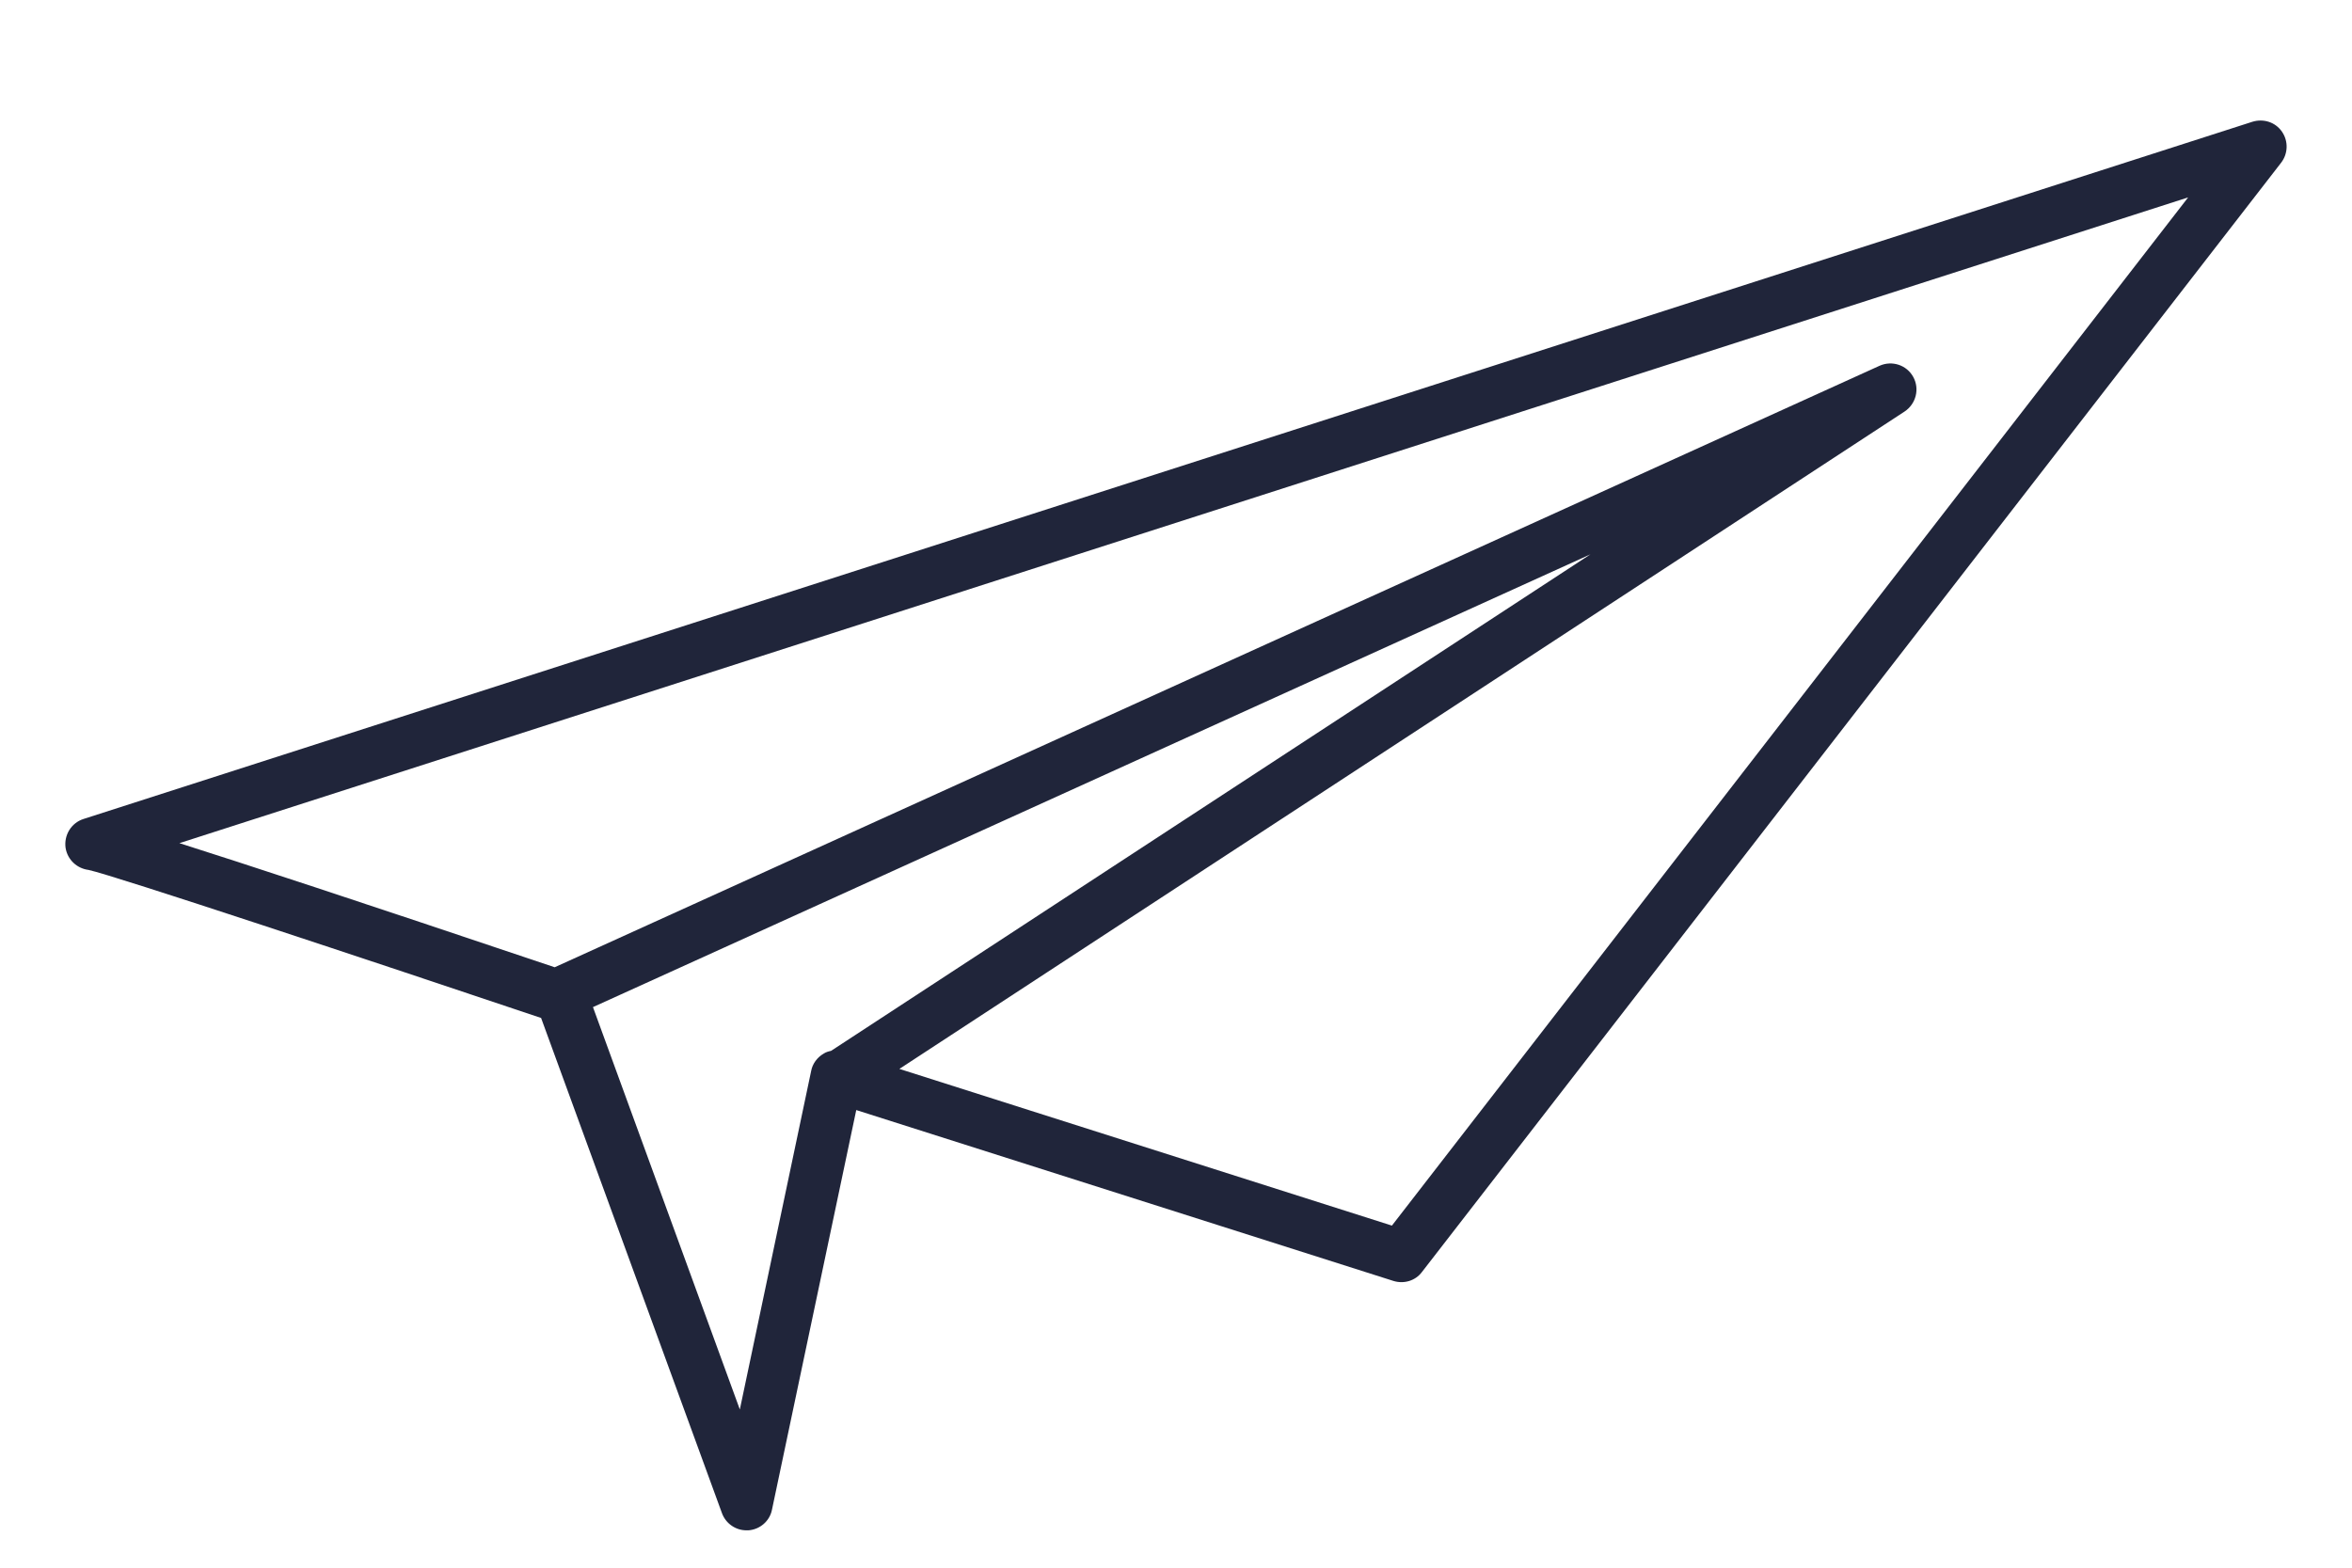 <?xml version="1.0" encoding="UTF-8"?> <svg xmlns="http://www.w3.org/2000/svg" width="18" height="12" viewBox="0 0 18 12" fill="none"><path d="M17.464 1.008C17.414 0.935 17.323 0.906 17.238 0.932L0.639 6.269C0.545 6.299 0.488 6.393 0.502 6.491C0.517 6.581 0.589 6.648 0.678 6.659C0.87 6.7 2.859 7.361 4.141 7.792L5.525 11.582C5.554 11.662 5.63 11.714 5.712 11.714C5.717 11.714 5.721 11.714 5.727 11.714C5.816 11.708 5.891 11.643 5.908 11.556L6.553 8.497L10.664 9.805C10.744 9.83 10.832 9.804 10.882 9.737L17.458 1.245C17.511 1.176 17.514 1.08 17.464 1.008ZM5.662 10.789L4.538 7.709L12.172 4.243L6.36 8.044C6.339 8.048 6.32 8.054 6.302 8.066C6.254 8.094 6.218 8.143 6.208 8.197L5.662 10.789ZM10.654 9.382L6.883 8.182L14.576 3.15C14.663 3.092 14.693 2.977 14.642 2.885C14.592 2.794 14.48 2.757 14.384 2.8L4.245 7.404C2.727 6.893 1.865 6.61 1.373 6.454L16.746 1.511L10.652 9.382H10.654Z" fill="#20253A"></path></svg> 